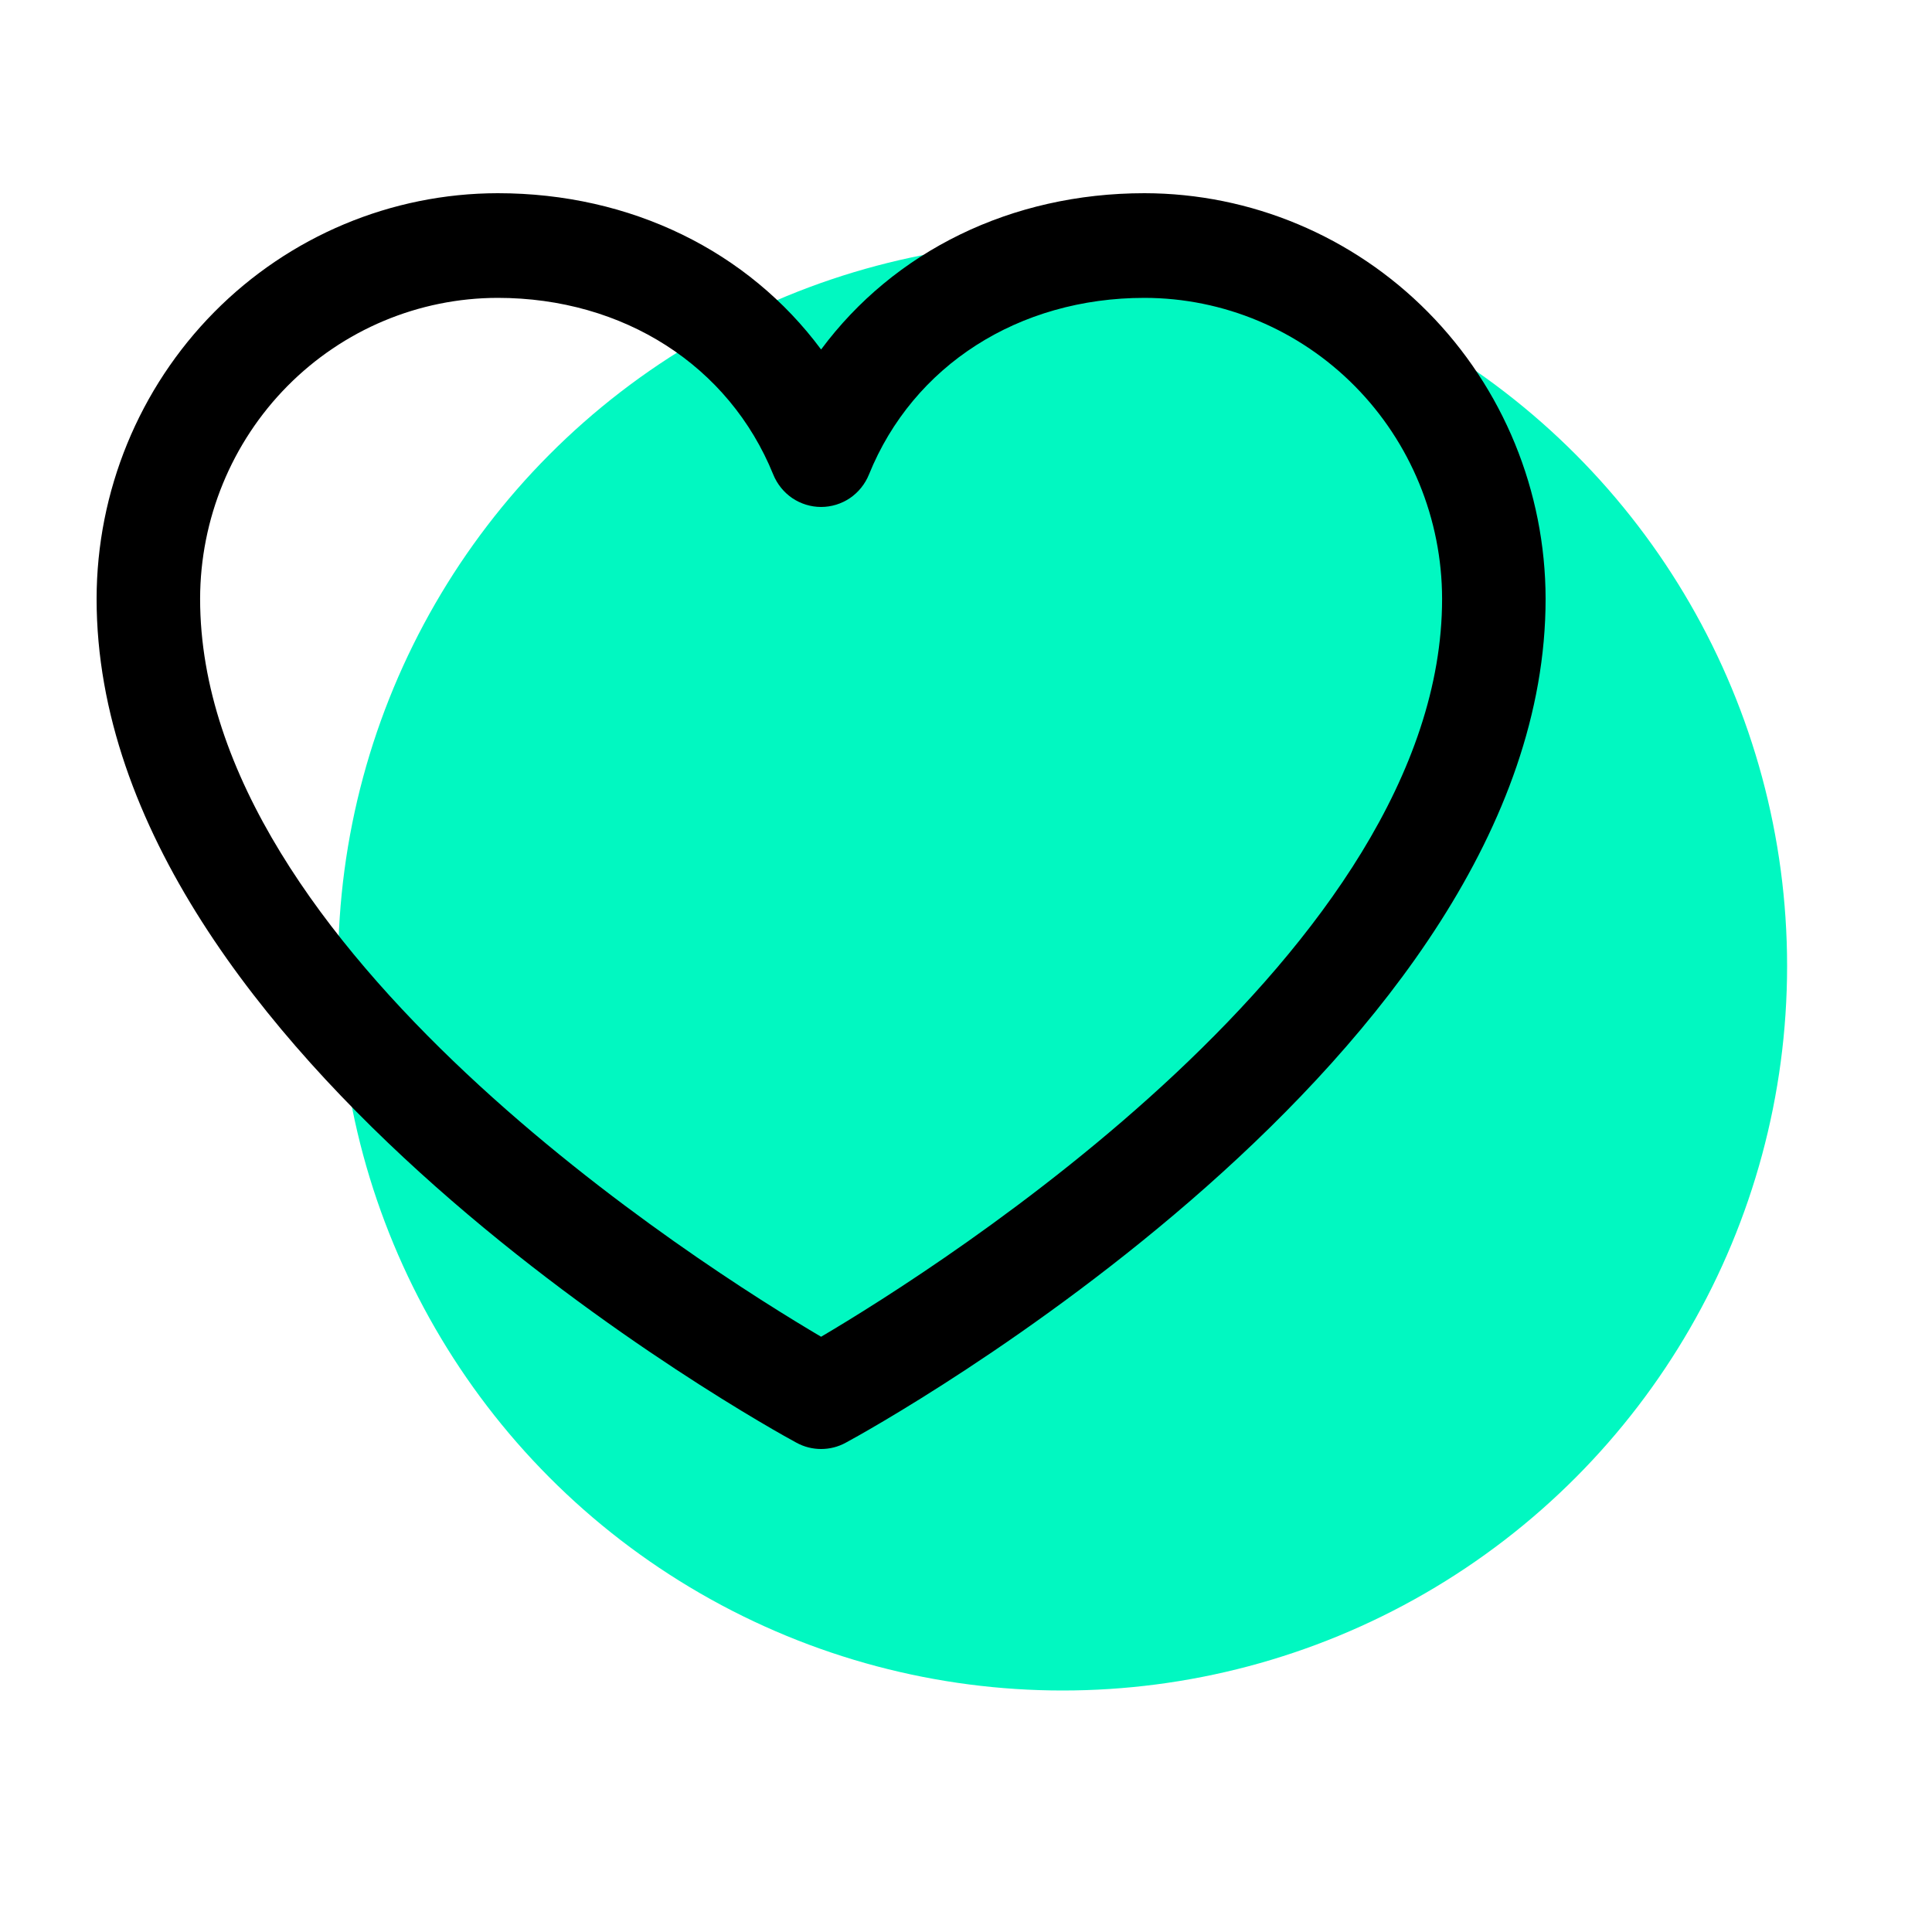 <svg xmlns="http://www.w3.org/2000/svg" fill="none" viewBox="0 0 40 40" height="40" width="40">
<circle fill="#01F8C1" r="15" cy="20" cx="22"></circle>
<path fill="black" d="M23.696 4C20.931 4 18.509 5.203 17 7.236C15.491 5.203 13.069 4 10.304 4C8.102 4.003 5.991 4.888 4.435 6.462C2.878 8.037 2.002 10.171 2 12.398C2 21.879 15.9 29.554 16.492 29.871C16.648 29.956 16.823 30 17 30C17.177 30 17.352 29.956 17.508 29.871C18.1 29.554 32 21.879 32 12.398C31.997 10.171 31.122 8.037 29.565 6.462C28.009 4.888 25.898 4.003 23.696 4ZM17 27.676C14.555 26.235 4.143 19.67 4.143 12.398C4.145 10.746 4.795 9.162 5.95 7.994C7.105 6.826 8.67 6.169 10.304 6.167C12.909 6.167 15.095 7.57 16.009 9.824C16.09 10.023 16.227 10.193 16.403 10.313C16.58 10.432 16.788 10.496 17 10.496C17.212 10.496 17.42 10.432 17.597 10.313C17.773 10.193 17.91 10.023 17.991 9.824C18.904 7.566 21.091 6.167 23.696 6.167C25.33 6.169 26.895 6.826 28.05 7.994C29.205 9.162 29.855 10.746 29.857 12.398C29.857 19.659 19.443 26.234 17 27.676Z"></path>
</svg>
